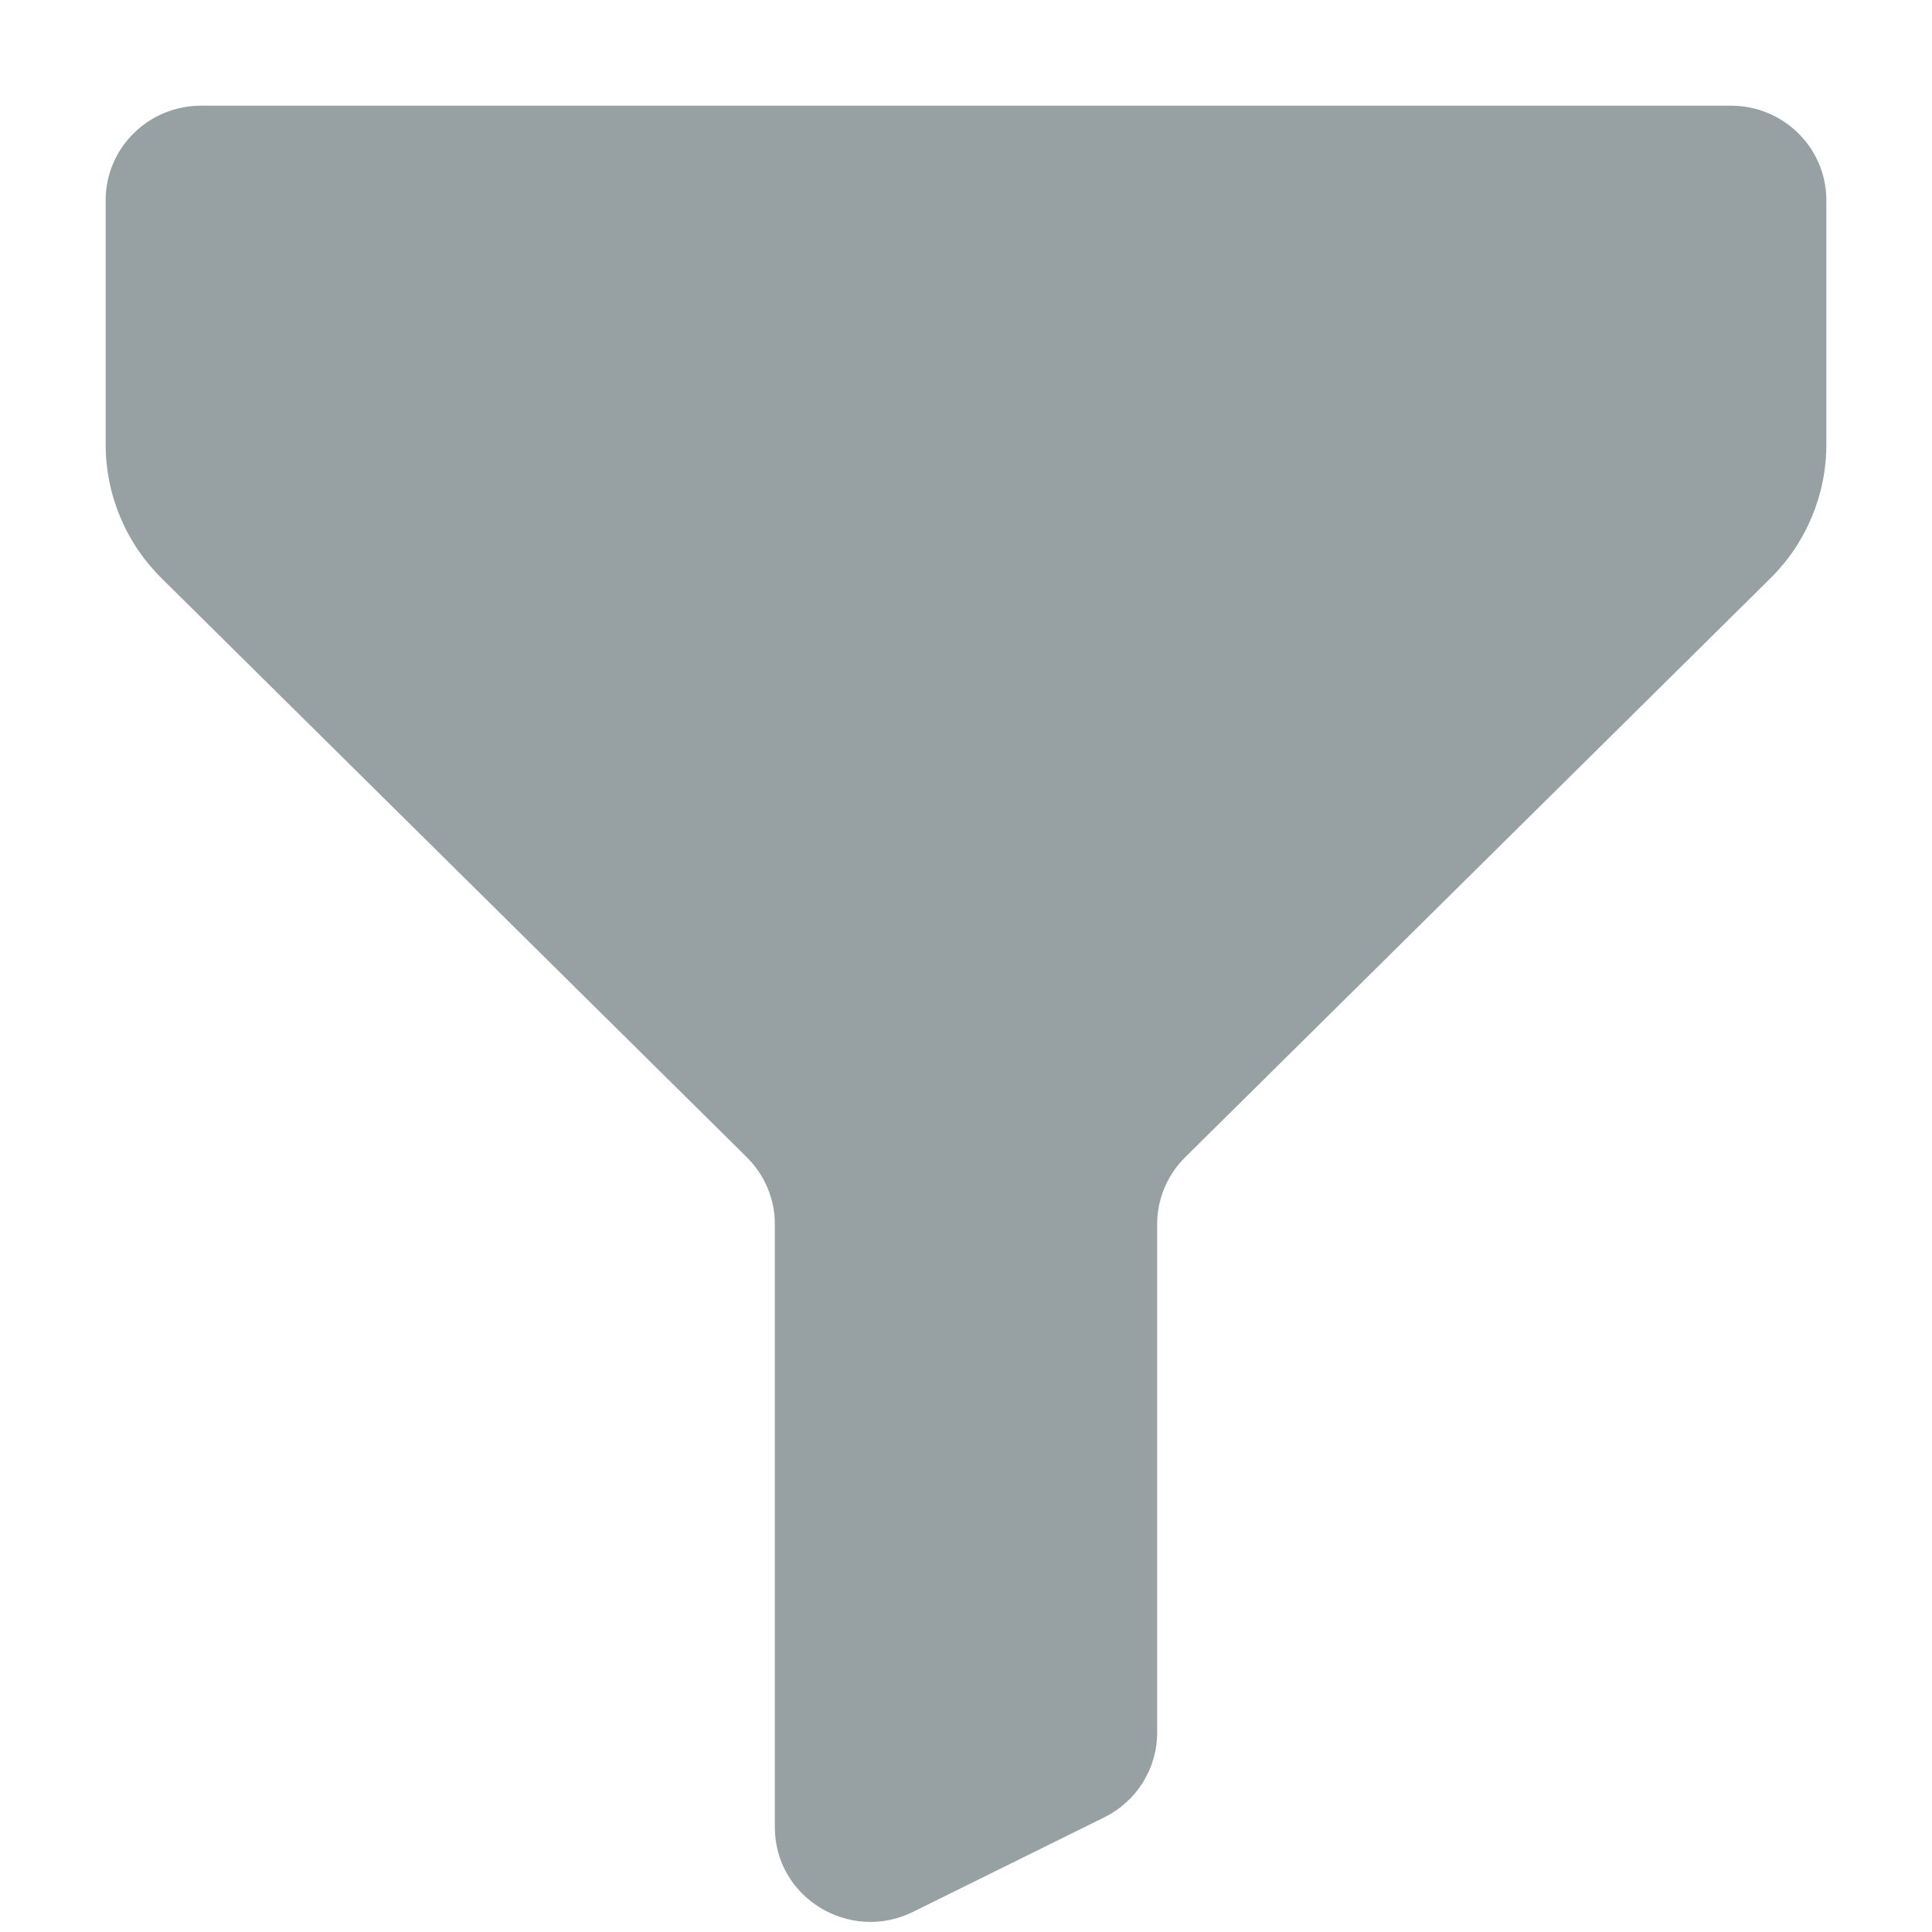 <svg width="16" height="16" viewBox="0 0 16 16" fill="none" xmlns="http://www.w3.org/2000/svg">
<path d="M9.146 15.05C9.414 14.917 9.583 14.646 9.583 14.35V10.137C9.583 9.93 9.667 9.731 9.815 9.584L14.661 4.79C14.958 4.497 15.125 4.098 15.125 3.682V1.658C15.125 1.225 14.771 0.875 14.333 0.875H1.667C1.229 0.875 0.875 1.225 0.875 1.658V3.682C0.875 4.098 1.042 4.497 1.339 4.79L6.185 9.584C6.333 9.731 6.417 9.93 6.417 10.137V15.133C6.417 15.715 7.036 16.093 7.562 15.833L9.146 15.05Z" fill="#97A1A3"/>
</svg>
